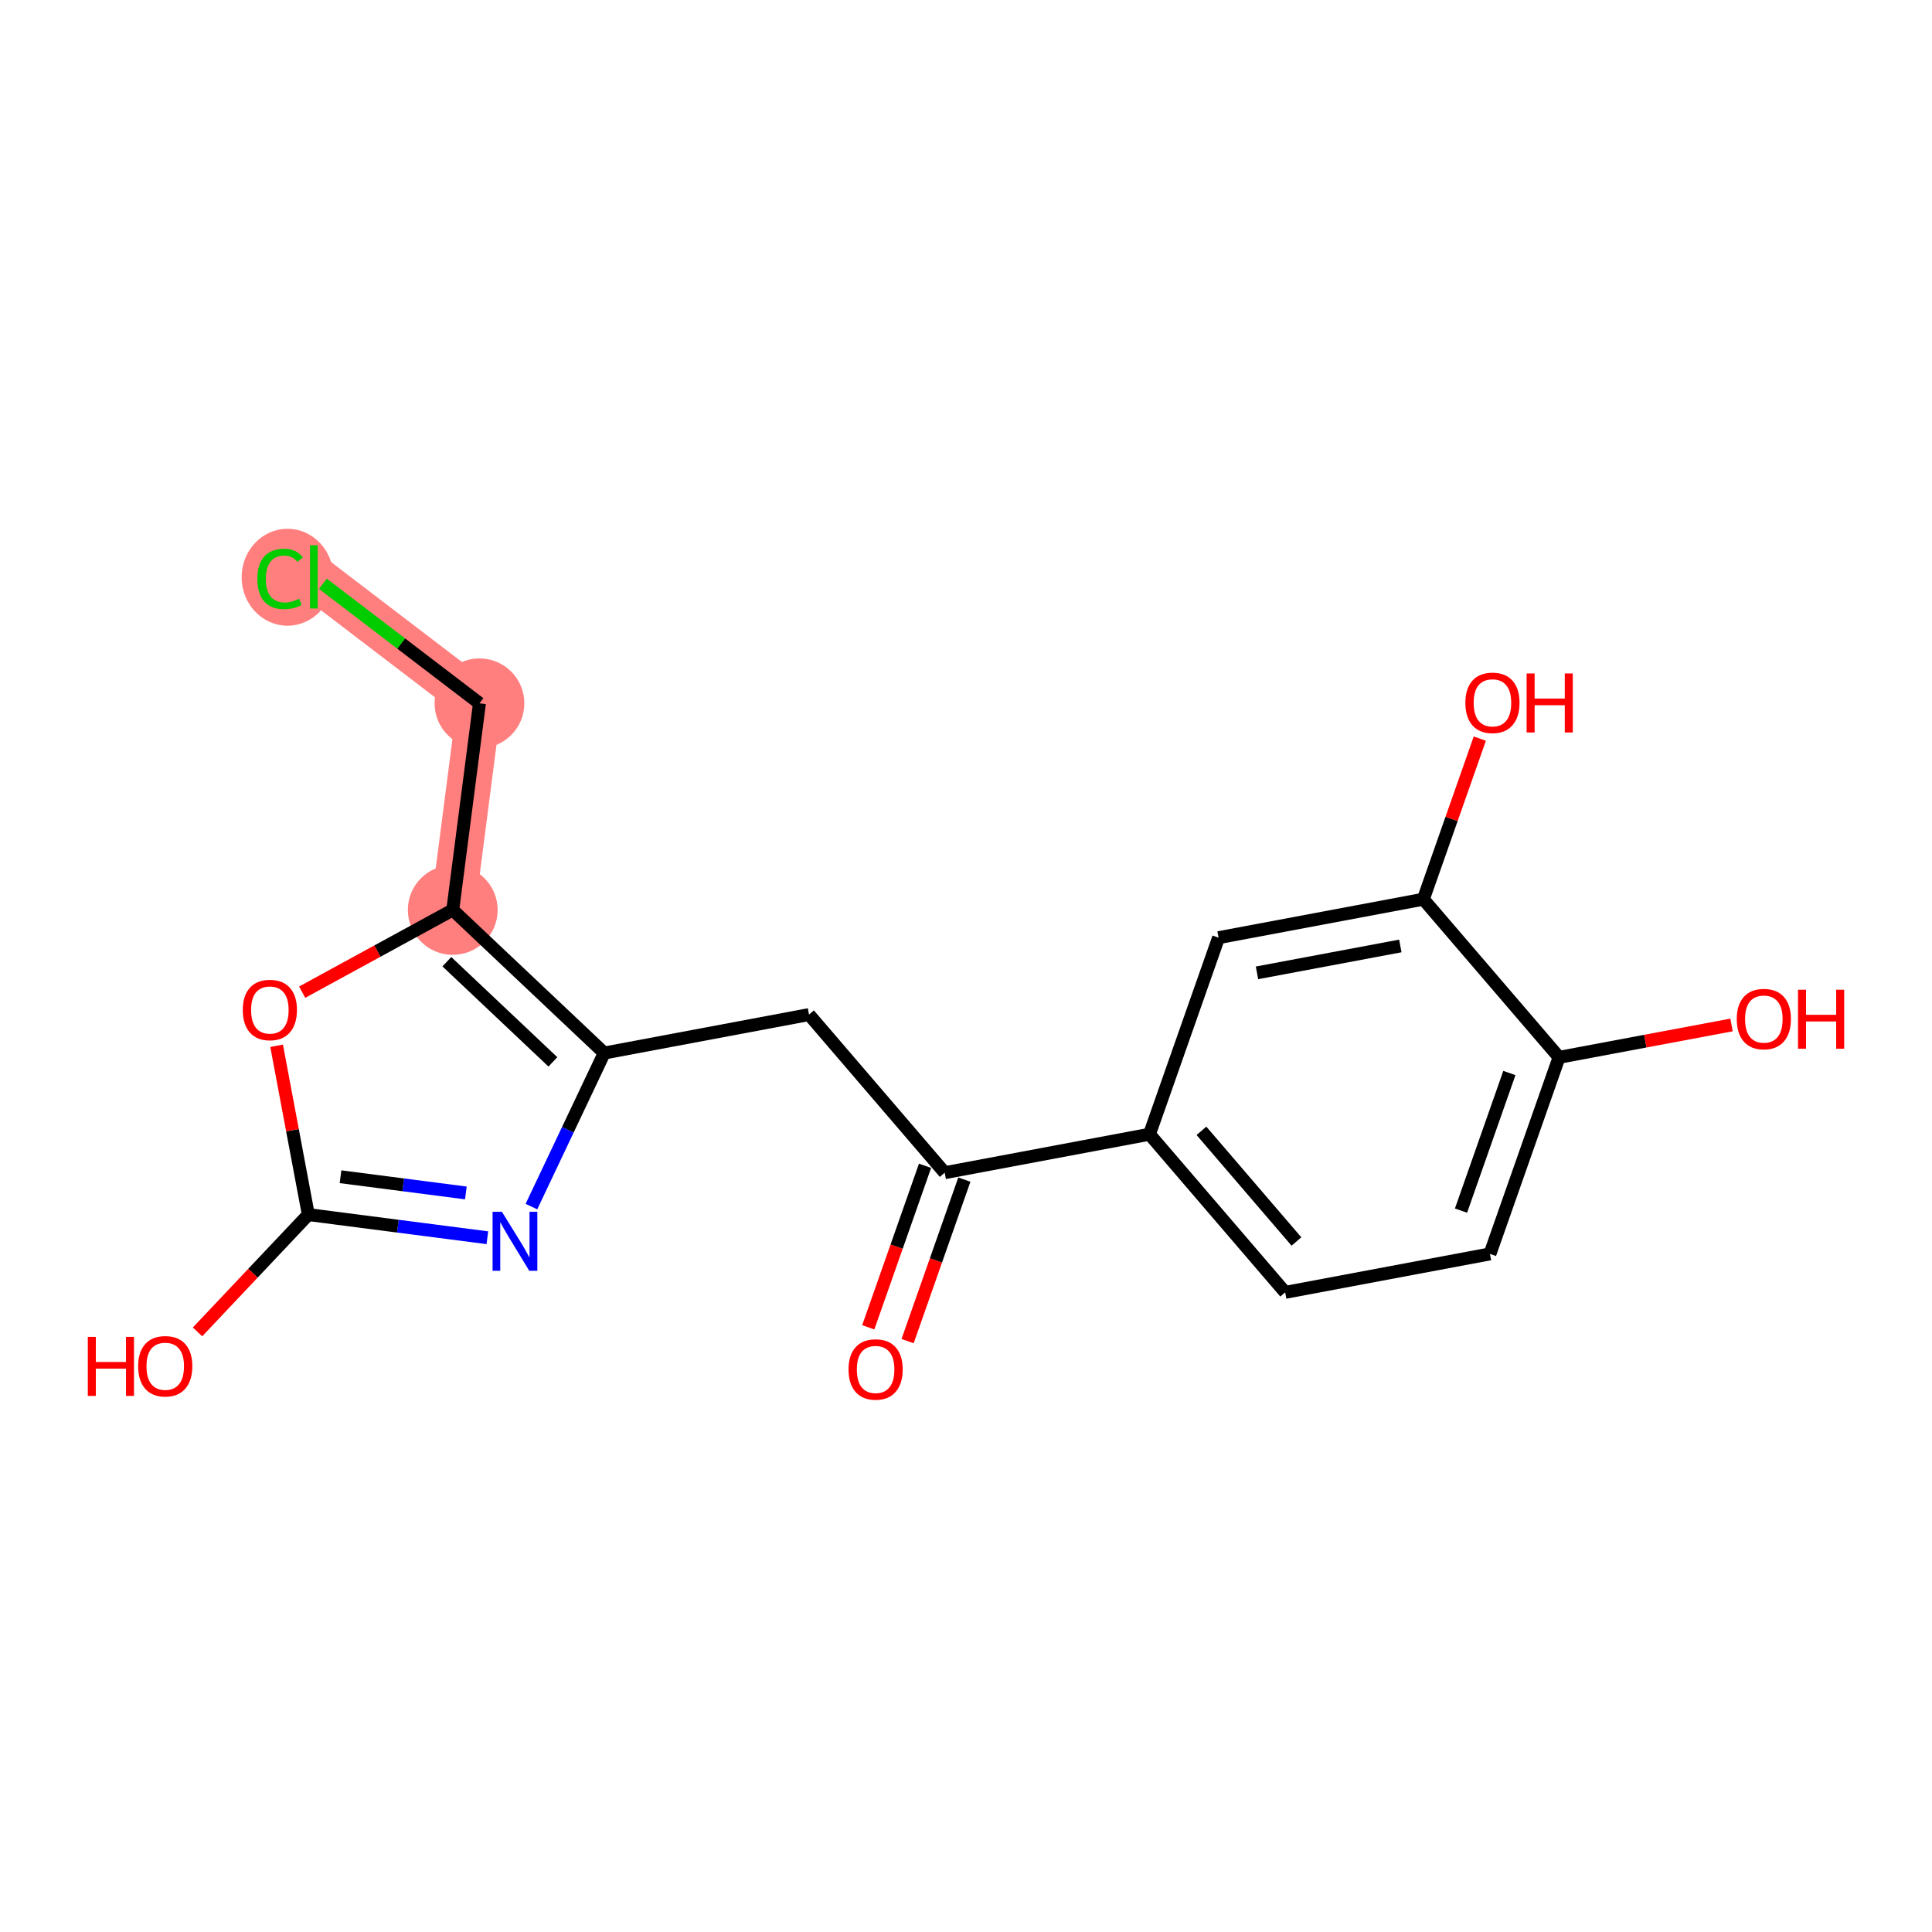 <?xml version='1.0' encoding='iso-8859-1'?>
<svg version='1.1' baseProfile='full'
              xmlns='http://www.w3.org/2000/svg'
                      xmlns:rdkit='http://www.rdkit.org/xml'
                      xmlns:xlink='http://www.w3.org/1999/xlink'
                  xml:space='preserve'
width='300px' height='300px' viewBox='0 0 300 300'>
<!-- END OF HEADER -->
<rect style='opacity:1.0;fill:#FFFFFF;stroke:none' width='300' height='300' x='0' y='0'> </rect>
<rect style='opacity:1.0;fill:#FFFFFF;stroke:none' width='300' height='300' x='0' y='0'> </rect>
<path d='M 70.302,141.298 L 74.45,109.21' style='fill:none;fill-rule:evenodd;stroke:#FF7F7F;stroke-width:6.9px;stroke-linecap:butt;stroke-linejoin:miter;stroke-opacity:1' />
<path d='M 74.45,109.21 L 48.735,89.574' style='fill:none;fill-rule:evenodd;stroke:#FF7F7F;stroke-width:6.9px;stroke-linecap:butt;stroke-linejoin:miter;stroke-opacity:1' />
<ellipse cx='70.302' cy='141.298' rx='6.471' ry='6.471'  style='fill:#FF7F7F;fill-rule:evenodd;stroke:#FF7F7F;stroke-width:1.0px;stroke-linecap:butt;stroke-linejoin:miter;stroke-opacity:1' />
<ellipse cx='74.45' cy='109.21' rx='6.471' ry='6.471'  style='fill:#FF7F7F;fill-rule:evenodd;stroke:#FF7F7F;stroke-width:1.0px;stroke-linecap:butt;stroke-linejoin:miter;stroke-opacity:1' />
<ellipse cx='44.645' cy='89.633' rx='6.625' ry='7.028'  style='fill:#FF7F7F;fill-rule:evenodd;stroke:#FF7F7F;stroke-width:1.0px;stroke-linecap:butt;stroke-linejoin:miter;stroke-opacity:1' />
<path class='bond-0 atom-0 atom-1' d='M 140.929,208.251 L 145.337,195.71' style='fill:none;fill-rule:evenodd;stroke:#FF0000;stroke-width:2.0px;stroke-linecap:butt;stroke-linejoin:miter;stroke-opacity:1' />
<path class='bond-0 atom-0 atom-1' d='M 145.337,195.71 L 149.745,183.169' style='fill:none;fill-rule:evenodd;stroke:#000000;stroke-width:2.0px;stroke-linecap:butt;stroke-linejoin:miter;stroke-opacity:1' />
<path class='bond-0 atom-0 atom-1' d='M 134.824,206.105 L 139.232,193.564' style='fill:none;fill-rule:evenodd;stroke:#FF0000;stroke-width:2.0px;stroke-linecap:butt;stroke-linejoin:miter;stroke-opacity:1' />
<path class='bond-0 atom-0 atom-1' d='M 139.232,193.564 L 143.64,181.023' style='fill:none;fill-rule:evenodd;stroke:#000000;stroke-width:2.0px;stroke-linecap:butt;stroke-linejoin:miter;stroke-opacity:1' />
<path class='bond-1 atom-1 atom-2' d='M 146.693,182.096 L 125.622,157.543' style='fill:none;fill-rule:evenodd;stroke:#000000;stroke-width:2.0px;stroke-linecap:butt;stroke-linejoin:miter;stroke-opacity:1' />
<path class='bond-10 atom-1 atom-11' d='M 146.693,182.096 L 178.491,176.125' style='fill:none;fill-rule:evenodd;stroke:#000000;stroke-width:2.0px;stroke-linecap:butt;stroke-linejoin:miter;stroke-opacity:1' />
<path class='bond-2 atom-2 atom-3' d='M 125.622,157.543 L 93.823,163.514' style='fill:none;fill-rule:evenodd;stroke:#000000;stroke-width:2.0px;stroke-linecap:butt;stroke-linejoin:miter;stroke-opacity:1' />
<path class='bond-3 atom-3 atom-4' d='M 93.823,163.514 L 88.171,175.436' style='fill:none;fill-rule:evenodd;stroke:#000000;stroke-width:2.0px;stroke-linecap:butt;stroke-linejoin:miter;stroke-opacity:1' />
<path class='bond-3 atom-3 atom-4' d='M 88.171,175.436 L 82.519,187.359' style='fill:none;fill-rule:evenodd;stroke:#0000FF;stroke-width:2.0px;stroke-linecap:butt;stroke-linejoin:miter;stroke-opacity:1' />
<path class='bond-18 atom-8 atom-3' d='M 70.302,141.298 L 93.823,163.514' style='fill:none;fill-rule:evenodd;stroke:#000000;stroke-width:2.0px;stroke-linecap:butt;stroke-linejoin:miter;stroke-opacity:1' />
<path class='bond-18 atom-8 atom-3' d='M 69.387,149.334 L 85.852,164.886' style='fill:none;fill-rule:evenodd;stroke:#000000;stroke-width:2.0px;stroke-linecap:butt;stroke-linejoin:miter;stroke-opacity:1' />
<path class='bond-4 atom-4 atom-5' d='M 75.679,192.196 L 61.777,190.399' style='fill:none;fill-rule:evenodd;stroke:#0000FF;stroke-width:2.0px;stroke-linecap:butt;stroke-linejoin:miter;stroke-opacity:1' />
<path class='bond-4 atom-4 atom-5' d='M 61.777,190.399 L 47.876,188.602' style='fill:none;fill-rule:evenodd;stroke:#000000;stroke-width:2.0px;stroke-linecap:butt;stroke-linejoin:miter;stroke-opacity:1' />
<path class='bond-4 atom-4 atom-5' d='M 72.338,185.239 L 62.607,183.981' style='fill:none;fill-rule:evenodd;stroke:#0000FF;stroke-width:2.0px;stroke-linecap:butt;stroke-linejoin:miter;stroke-opacity:1' />
<path class='bond-4 atom-4 atom-5' d='M 62.607,183.981 L 52.876,182.723' style='fill:none;fill-rule:evenodd;stroke:#000000;stroke-width:2.0px;stroke-linecap:butt;stroke-linejoin:miter;stroke-opacity:1' />
<path class='bond-5 atom-5 atom-6' d='M 47.876,188.602 L 39.275,197.707' style='fill:none;fill-rule:evenodd;stroke:#000000;stroke-width:2.0px;stroke-linecap:butt;stroke-linejoin:miter;stroke-opacity:1' />
<path class='bond-5 atom-5 atom-6' d='M 39.275,197.707 L 30.674,206.813' style='fill:none;fill-rule:evenodd;stroke:#FF0000;stroke-width:2.0px;stroke-linecap:butt;stroke-linejoin:miter;stroke-opacity:1' />
<path class='bond-6 atom-5 atom-7' d='M 47.876,188.602 L 45.414,175.494' style='fill:none;fill-rule:evenodd;stroke:#000000;stroke-width:2.0px;stroke-linecap:butt;stroke-linejoin:miter;stroke-opacity:1' />
<path class='bond-6 atom-5 atom-7' d='M 45.414,175.494 L 42.953,162.387' style='fill:none;fill-rule:evenodd;stroke:#FF0000;stroke-width:2.0px;stroke-linecap:butt;stroke-linejoin:miter;stroke-opacity:1' />
<path class='bond-7 atom-7 atom-8' d='M 46.919,154.065 L 58.611,147.681' style='fill:none;fill-rule:evenodd;stroke:#FF0000;stroke-width:2.0px;stroke-linecap:butt;stroke-linejoin:miter;stroke-opacity:1' />
<path class='bond-7 atom-7 atom-8' d='M 58.611,147.681 L 70.302,141.298' style='fill:none;fill-rule:evenodd;stroke:#000000;stroke-width:2.0px;stroke-linecap:butt;stroke-linejoin:miter;stroke-opacity:1' />
<path class='bond-8 atom-8 atom-9' d='M 70.302,141.298 L 74.45,109.21' style='fill:none;fill-rule:evenodd;stroke:#000000;stroke-width:2.0px;stroke-linecap:butt;stroke-linejoin:miter;stroke-opacity:1' />
<path class='bond-9 atom-9 atom-10' d='M 74.45,109.21 L 62.294,99.928' style='fill:none;fill-rule:evenodd;stroke:#000000;stroke-width:2.0px;stroke-linecap:butt;stroke-linejoin:miter;stroke-opacity:1' />
<path class='bond-9 atom-9 atom-10' d='M 62.294,99.928 L 50.139,90.647' style='fill:none;fill-rule:evenodd;stroke:#00CC00;stroke-width:2.0px;stroke-linecap:butt;stroke-linejoin:miter;stroke-opacity:1' />
<path class='bond-11 atom-11 atom-12' d='M 178.491,176.125 L 199.562,200.678' style='fill:none;fill-rule:evenodd;stroke:#000000;stroke-width:2.0px;stroke-linecap:butt;stroke-linejoin:miter;stroke-opacity:1' />
<path class='bond-11 atom-11 atom-12' d='M 186.562,175.594 L 201.312,192.781' style='fill:none;fill-rule:evenodd;stroke:#000000;stroke-width:2.0px;stroke-linecap:butt;stroke-linejoin:miter;stroke-opacity:1' />
<path class='bond-19 atom-18 atom-11' d='M 189.22,145.601 L 178.491,176.125' style='fill:none;fill-rule:evenodd;stroke:#000000;stroke-width:2.0px;stroke-linecap:butt;stroke-linejoin:miter;stroke-opacity:1' />
<path class='bond-12 atom-12 atom-13' d='M 199.562,200.678 L 231.36,194.707' style='fill:none;fill-rule:evenodd;stroke:#000000;stroke-width:2.0px;stroke-linecap:butt;stroke-linejoin:miter;stroke-opacity:1' />
<path class='bond-13 atom-13 atom-14' d='M 231.36,194.707 L 242.089,164.183' style='fill:none;fill-rule:evenodd;stroke:#000000;stroke-width:2.0px;stroke-linecap:butt;stroke-linejoin:miter;stroke-opacity:1' />
<path class='bond-13 atom-13 atom-14' d='M 226.865,187.983 L 234.375,166.616' style='fill:none;fill-rule:evenodd;stroke:#000000;stroke-width:2.0px;stroke-linecap:butt;stroke-linejoin:miter;stroke-opacity:1' />
<path class='bond-14 atom-14 atom-15' d='M 242.089,164.183 L 255.481,161.669' style='fill:none;fill-rule:evenodd;stroke:#000000;stroke-width:2.0px;stroke-linecap:butt;stroke-linejoin:miter;stroke-opacity:1' />
<path class='bond-14 atom-14 atom-15' d='M 255.481,161.669 L 268.873,159.154' style='fill:none;fill-rule:evenodd;stroke:#FF0000;stroke-width:2.0px;stroke-linecap:butt;stroke-linejoin:miter;stroke-opacity:1' />
<path class='bond-15 atom-14 atom-16' d='M 242.089,164.183 L 221.019,139.63' style='fill:none;fill-rule:evenodd;stroke:#000000;stroke-width:2.0px;stroke-linecap:butt;stroke-linejoin:miter;stroke-opacity:1' />
<path class='bond-16 atom-16 atom-17' d='M 221.019,139.63 L 225.401,127.16' style='fill:none;fill-rule:evenodd;stroke:#000000;stroke-width:2.0px;stroke-linecap:butt;stroke-linejoin:miter;stroke-opacity:1' />
<path class='bond-16 atom-16 atom-17' d='M 225.401,127.16 L 229.784,114.691' style='fill:none;fill-rule:evenodd;stroke:#FF0000;stroke-width:2.0px;stroke-linecap:butt;stroke-linejoin:miter;stroke-opacity:1' />
<path class='bond-17 atom-16 atom-18' d='M 221.019,139.63 L 189.22,145.601' style='fill:none;fill-rule:evenodd;stroke:#000000;stroke-width:2.0px;stroke-linecap:butt;stroke-linejoin:miter;stroke-opacity:1' />
<path class='bond-17 atom-16 atom-18' d='M 217.443,146.886 L 195.184,151.065' style='fill:none;fill-rule:evenodd;stroke:#000000;stroke-width:2.0px;stroke-linecap:butt;stroke-linejoin:miter;stroke-opacity:1' />
<path  class='atom-0' d='M 131.758 212.646
Q 131.758 210.446, 132.845 209.216
Q 133.932 207.987, 135.964 207.987
Q 137.996 207.987, 139.083 209.216
Q 140.17 210.446, 140.17 212.646
Q 140.17 214.872, 139.07 216.14
Q 137.97 217.396, 135.964 217.396
Q 133.945 217.396, 132.845 216.14
Q 131.758 214.885, 131.758 212.646
M 135.964 216.36
Q 137.362 216.36, 138.112 215.428
Q 138.876 214.484, 138.876 212.646
Q 138.876 210.847, 138.112 209.941
Q 137.362 209.022, 135.964 209.022
Q 134.566 209.022, 133.803 209.928
Q 133.052 210.834, 133.052 212.646
Q 133.052 214.497, 133.803 215.428
Q 134.566 216.36, 135.964 216.36
' fill='#FF0000'/>
<path  class='atom-4' d='M 77.938 188.168
L 80.94 193.021
Q 81.238 193.5, 81.717 194.367
Q 82.195 195.234, 82.221 195.286
L 82.221 188.168
L 83.438 188.168
L 83.438 197.331
L 82.183 197.331
L 78.96 192.024
Q 78.585 191.403, 78.183 190.691
Q 77.795 189.98, 77.679 189.76
L 77.679 197.331
L 76.488 197.331
L 76.488 188.168
L 77.938 188.168
' fill='#0000FF'/>
<path  class='atom-6' d='M 13.636 207.593
L 14.879 207.593
L 14.879 211.489
L 19.564 211.489
L 19.564 207.593
L 20.806 207.593
L 20.806 216.756
L 19.564 216.756
L 19.564 212.524
L 14.879 212.524
L 14.879 216.756
L 13.636 216.756
L 13.636 207.593
' fill='#FF0000'/>
<path  class='atom-6' d='M 21.453 212.149
Q 21.453 209.949, 22.54 208.719
Q 23.627 207.49, 25.659 207.49
Q 27.691 207.49, 28.778 208.719
Q 29.865 209.949, 29.865 212.149
Q 29.865 214.375, 28.765 215.643
Q 27.665 216.899, 25.659 216.899
Q 23.64 216.899, 22.54 215.643
Q 21.453 214.388, 21.453 212.149
M 25.659 215.863
Q 27.057 215.863, 27.808 214.931
Q 28.571 213.987, 28.571 212.149
Q 28.571 210.35, 27.808 209.444
Q 27.057 208.525, 25.659 208.525
Q 24.262 208.525, 23.498 209.431
Q 22.747 210.337, 22.747 212.149
Q 22.747 214, 23.498 214.931
Q 24.262 215.863, 25.659 215.863
' fill='#FF0000'/>
<path  class='atom-7' d='M 37.698 156.829
Q 37.698 154.629, 38.786 153.399
Q 39.873 152.17, 41.904 152.17
Q 43.936 152.17, 45.023 153.399
Q 46.111 154.629, 46.111 156.829
Q 46.111 159.055, 45.011 160.323
Q 43.91 161.578, 41.904 161.578
Q 39.886 161.578, 38.786 160.323
Q 37.698 159.068, 37.698 156.829
M 41.904 160.543
Q 43.302 160.543, 44.053 159.611
Q 44.816 158.666, 44.816 156.829
Q 44.816 155.03, 44.053 154.124
Q 43.302 153.205, 41.904 153.205
Q 40.507 153.205, 39.743 154.111
Q 38.993 155.017, 38.993 156.829
Q 38.993 158.679, 39.743 159.611
Q 40.507 160.543, 41.904 160.543
' fill='#FF0000'/>
<path  class='atom-10' d='M 39.96 89.891
Q 39.96 87.614, 41.021 86.423
Q 42.096 85.219, 44.127 85.219
Q 46.017 85.219, 47.026 86.552
L 46.172 87.251
Q 45.435 86.281, 44.127 86.281
Q 42.743 86.281, 42.005 87.212
Q 41.28 88.131, 41.28 89.891
Q 41.28 91.703, 42.031 92.635
Q 42.794 93.567, 44.27 93.567
Q 45.279 93.567, 46.457 92.959
L 46.819 93.929
Q 46.34 94.24, 45.616 94.421
Q 44.891 94.602, 44.089 94.602
Q 42.096 94.602, 41.021 93.386
Q 39.96 92.169, 39.96 89.891
' fill='#00CC00'/>
<path  class='atom-10' d='M 48.139 84.663
L 49.33 84.663
L 49.33 94.486
L 48.139 94.486
L 48.139 84.663
' fill='#00CC00'/>
<path  class='atom-15' d='M 269.682 158.238
Q 269.682 156.038, 270.769 154.809
Q 271.856 153.579, 273.888 153.579
Q 275.92 153.579, 277.007 154.809
Q 278.094 156.038, 278.094 158.238
Q 278.094 160.464, 276.994 161.733
Q 275.894 162.988, 273.888 162.988
Q 271.869 162.988, 270.769 161.733
Q 269.682 160.477, 269.682 158.238
M 273.888 161.953
Q 275.285 161.953, 276.036 161.021
Q 276.8 160.076, 276.8 158.238
Q 276.8 156.439, 276.036 155.533
Q 275.285 154.615, 273.888 154.615
Q 272.49 154.615, 271.726 155.52
Q 270.976 156.426, 270.976 158.238
Q 270.976 160.089, 271.726 161.021
Q 272.49 161.953, 273.888 161.953
' fill='#FF0000'/>
<path  class='atom-15' d='M 279.194 153.683
L 280.436 153.683
L 280.436 157.578
L 285.121 157.578
L 285.121 153.683
L 286.364 153.683
L 286.364 162.846
L 285.121 162.846
L 285.121 158.614
L 280.436 158.614
L 280.436 162.846
L 279.194 162.846
L 279.194 153.683
' fill='#FF0000'/>
<path  class='atom-17' d='M 227.541 109.132
Q 227.541 106.932, 228.628 105.702
Q 229.715 104.473, 231.747 104.473
Q 233.779 104.473, 234.866 105.702
Q 235.953 106.932, 235.953 109.132
Q 235.953 111.358, 234.853 112.626
Q 233.753 113.882, 231.747 113.882
Q 229.728 113.882, 228.628 112.626
Q 227.541 111.371, 227.541 109.132
M 231.747 112.846
Q 233.145 112.846, 233.895 111.914
Q 234.659 110.97, 234.659 109.132
Q 234.659 107.333, 233.895 106.427
Q 233.145 105.508, 231.747 105.508
Q 230.349 105.508, 229.586 106.414
Q 228.835 107.32, 228.835 109.132
Q 228.835 110.983, 229.586 111.914
Q 230.349 112.846, 231.747 112.846
' fill='#FF0000'/>
<path  class='atom-17' d='M 237.053 104.576
L 238.296 104.576
L 238.296 108.472
L 242.98 108.472
L 242.98 104.576
L 244.223 104.576
L 244.223 113.739
L 242.98 113.739
L 242.98 109.507
L 238.296 109.507
L 238.296 113.739
L 237.053 113.739
L 237.053 104.576
' fill='#FF0000'/>
</svg>
